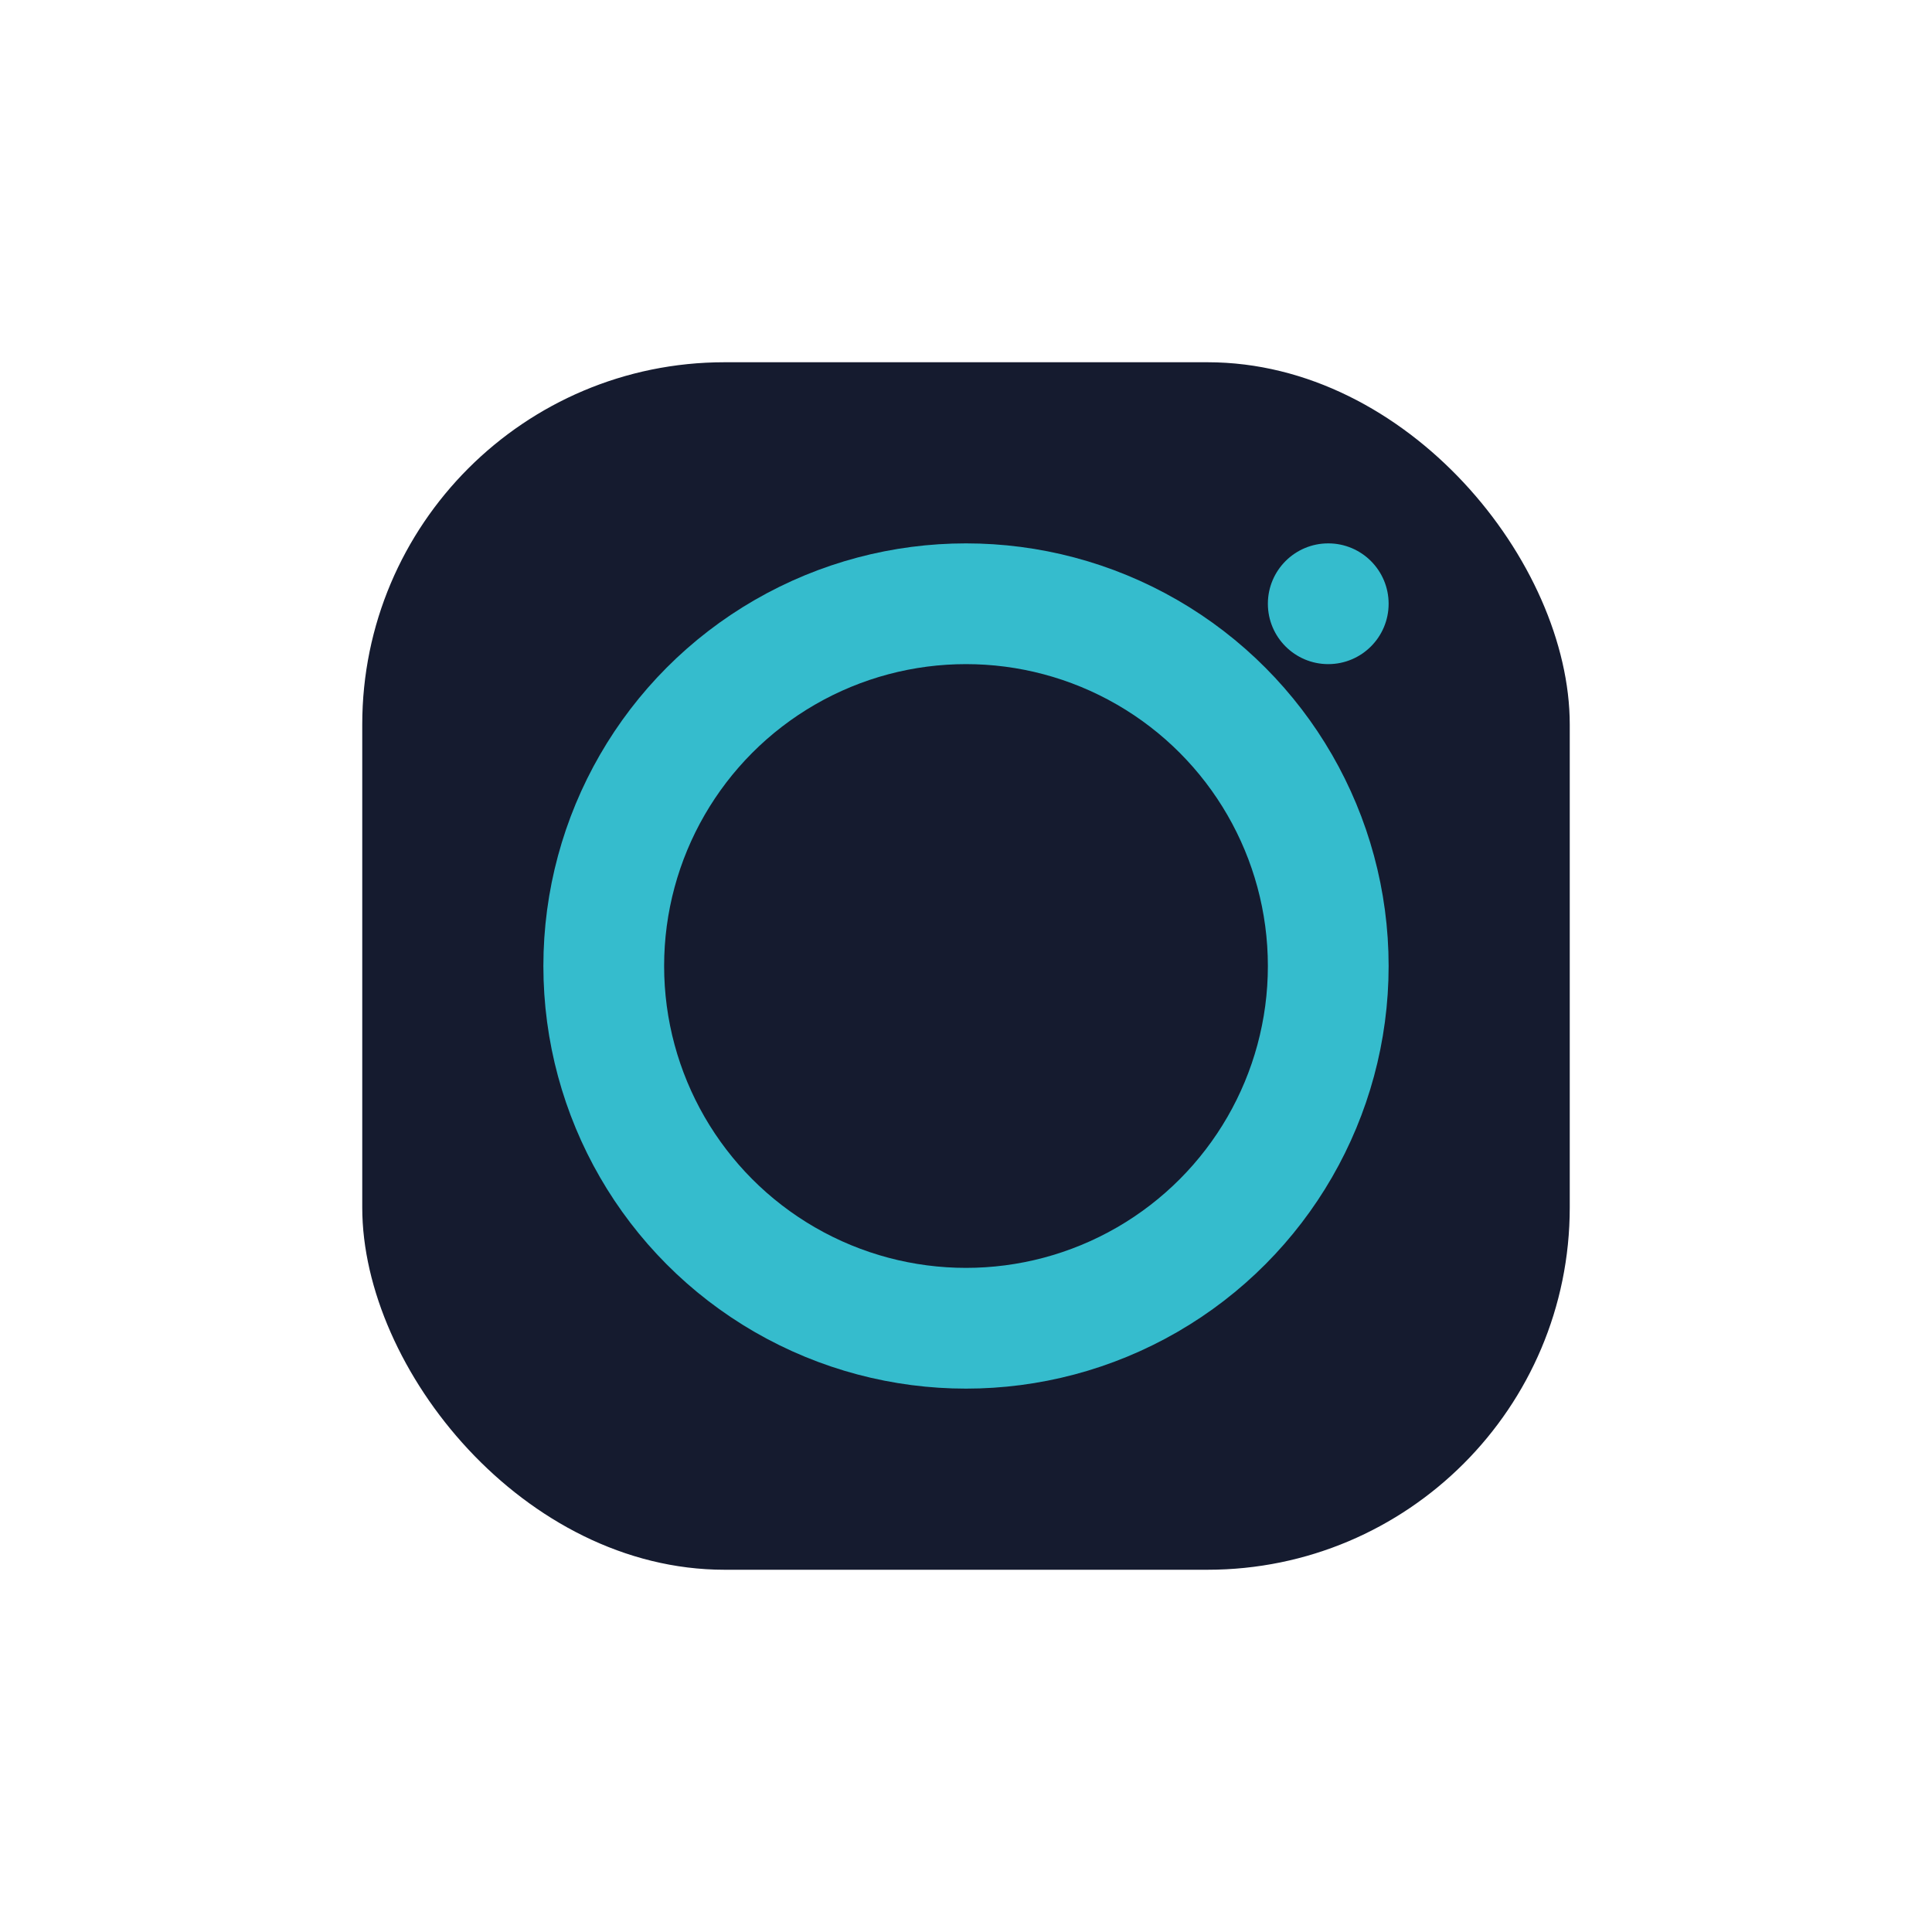 <?xml version="1.0" encoding="UTF-8"?>
<svg xmlns="http://www.w3.org/2000/svg" width="32" height="32" viewBox="0 0 32 32"><rect x="6" y="6" width="20" height="20" rx="6" fill="#151B2F"/><circle cx="16" cy="16" r="6" fill="none" stroke="#35BCCD" stroke-width="2"/><circle cx="22" cy="10" r="1" fill="#35BCCD"/></svg>
